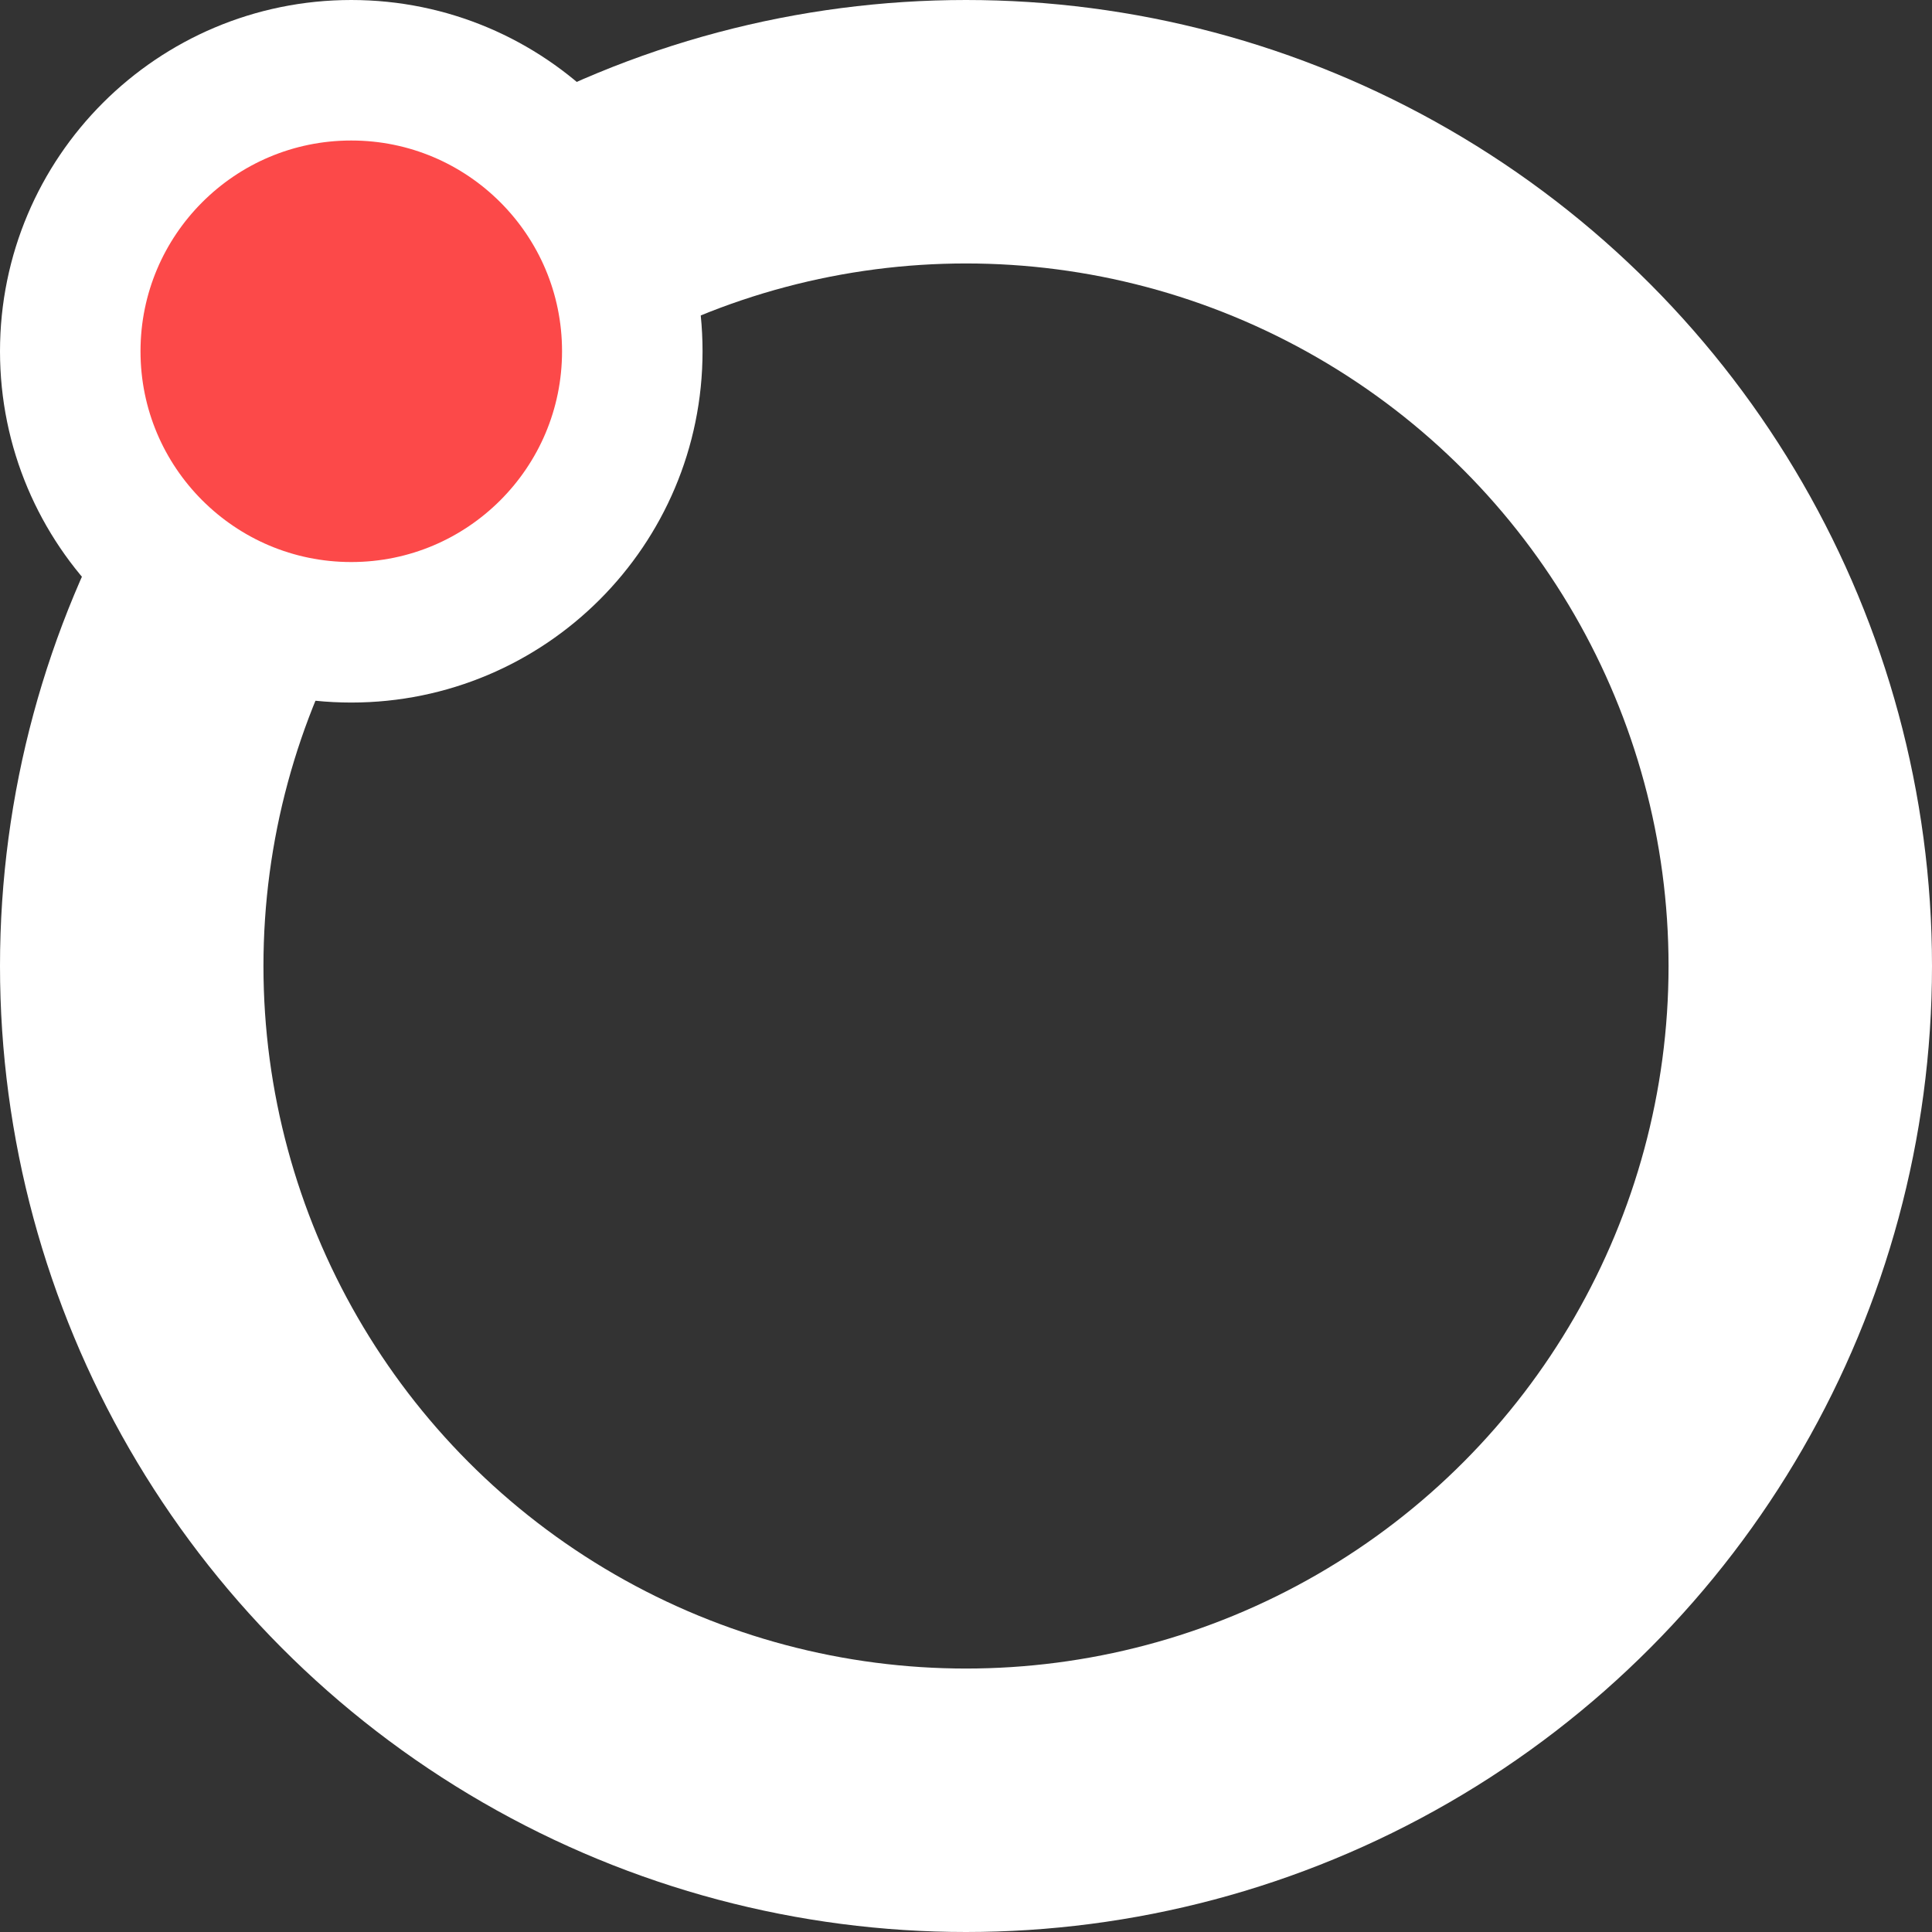<svg width="11" height="11" viewBox="0 0 11 11" fill="none" xmlns="http://www.w3.org/2000/svg">
<rect x="0" y="0" width="11" height="11" fill="#333333" stroke="none"/>
<circle cx="5.5" cy="5.5" r="4.75" stroke="white" stroke-width="1.5"/>
<circle cx="2" cy="2" r="1.6" fill="#FC4949" stroke="white" stroke-width="0.8"/>
</svg>
